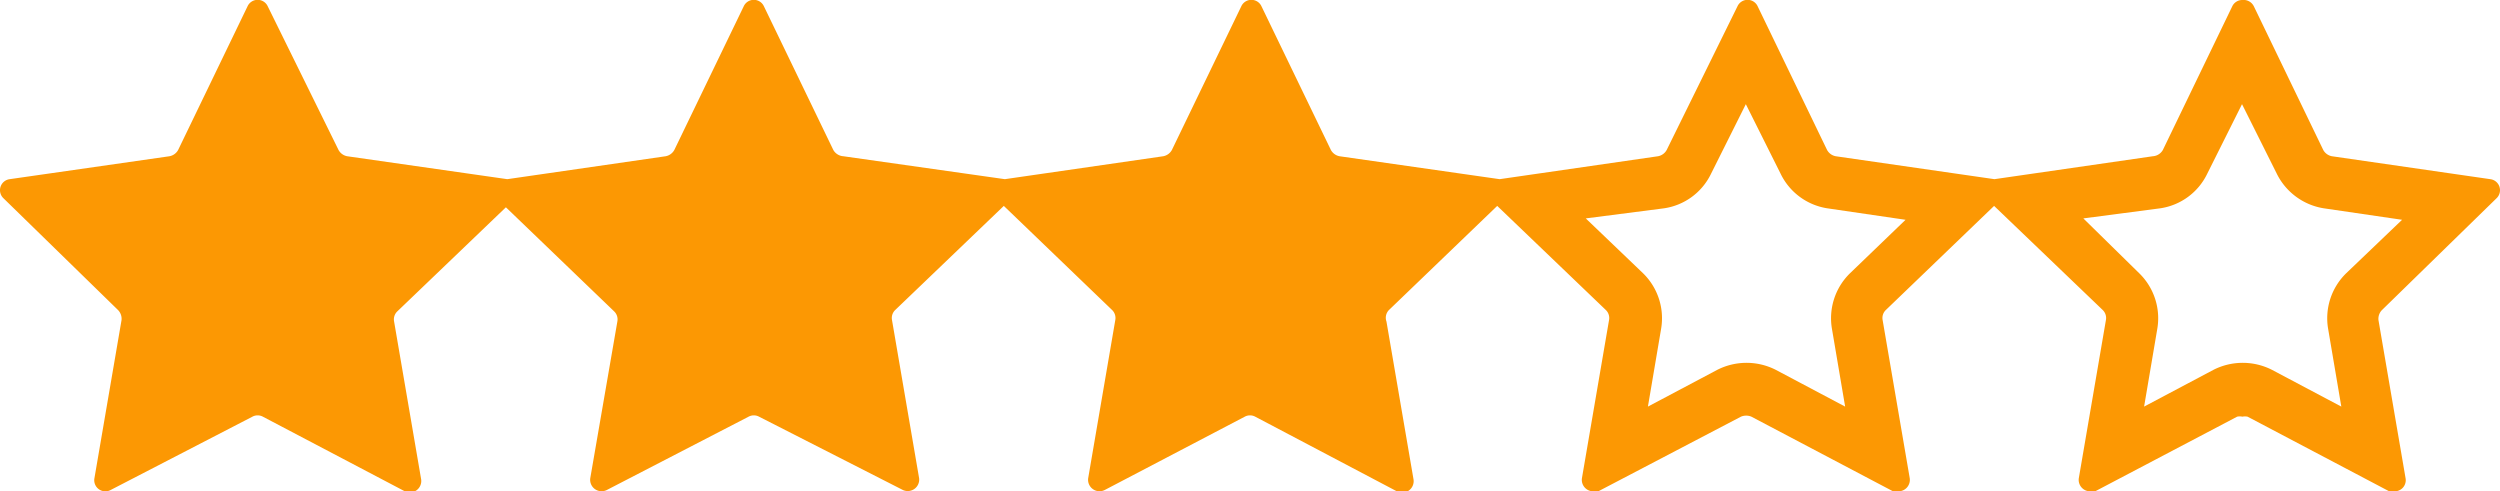 <svg xmlns="http://www.w3.org/2000/svg" viewBox="0 0 72 14.15"><defs><style>.cls-1{fill:#fc9803;}</style></defs><title>rating-3stars</title><g id="Layer_2" data-name="Layer 2"><g id="Layer_1-2" data-name="Layer 1"><path class="cls-1" d="M71.9,5.71a.32.32,0,0,0-.18-.55L67.16,4.5a.36.36,0,0,1-.25-.18l-2-4.14A.33.33,0,0,0,64.58,0a.32.32,0,0,0-.29.18l-2,4.14A.36.36,0,0,1,62,4.5l-4.56.66h0L52.87,4.5a.36.36,0,0,1-.25-.18l-2-4.14a.32.32,0,0,0-.58,0L48,4.32a.36.36,0,0,1-.25.18l-4.56.66h0L38.58,4.5a.36.36,0,0,1-.25-.18l-2-4.14a.32.32,0,0,0-.58,0l-2,4.14a.36.36,0,0,1-.25.18l-4.56.66h0L24.29,4.5A.36.36,0,0,1,24,4.32L22,.18a.32.32,0,0,0-.58,0l-2,4.14a.36.36,0,0,1-.25.18l-4.56.66h0L10,4.5a.36.36,0,0,1-.25-.18L7.71.18a.32.32,0,0,0-.58,0l-2,4.14a.36.36,0,0,1-.25.18L.28,5.16a.32.32,0,0,0-.18.55L3.4,8.93a.36.36,0,0,1,.1.29l-.78,4.55a.32.32,0,0,0,.47.34L7.27,12a.32.32,0,0,1,.3,0l4.09,2.15a.33.33,0,0,0,.47-.34l-.78-4.55a.32.32,0,0,1,.09-.29l3.13-3,3.12,3a.32.32,0,0,1,.09.29L17,13.77a.33.33,0,0,0,.48.34L21.56,12a.32.32,0,0,1,.3,0L26,14.11a.33.33,0,0,0,.47-.34l-.78-4.55a.32.32,0,0,1,.09-.29l3.13-3,3.12,3a.32.32,0,0,1,.09.29l-.78,4.55a.33.33,0,0,0,.48.34L35.85,12a.32.32,0,0,1,.3,0l4.08,2.15a.33.33,0,0,0,.48-.34l-.78-4.55A.32.32,0,0,1,40,8.93l3.12-3,3.13,3a.32.32,0,0,1,.09.29l-.78,4.55a.33.33,0,0,0,.32.38.28.28,0,0,0,.15,0L50.14,12a.39.39,0,0,1,.3,0l4.08,2.15a.32.32,0,0,0,.16,0,.33.33,0,0,0,.32-.38l-.78-4.55a.32.32,0,0,1,.09-.29l3.12-3,3.13,3a.32.32,0,0,1,.09.29l-.78,4.55a.33.33,0,0,0,.32.38.28.28,0,0,0,.15,0L64.43,12a.37.37,0,0,1,.15,0,.4.4,0,0,1,.15,0l4.08,2.15a.28.28,0,0,0,.15,0,.32.32,0,0,0,.32-.38L68.5,9.22a.36.36,0,0,1,.1-.29ZM53.28,7.87a1.81,1.81,0,0,0-.52,1.6l.38,2.24-2-1.06a1.86,1.86,0,0,0-1.68,0l-2,1.06.38-2.24a1.81,1.81,0,0,0-.52-1.6L45.67,6.29,47.92,6a1.79,1.79,0,0,0,1.36-1l1-2,1,2a1.8,1.8,0,0,0,1.35,1l2.25.33Zm14.29,0a1.81,1.81,0,0,0-.52,1.6l.38,2.24-2-1.06a1.86,1.86,0,0,0-1.68,0l-2,1.06.38-2.24a1.81,1.81,0,0,0-.52-1.6L60,6.29,62.21,6a1.79,1.79,0,0,0,1.36-1l1-2,1,2a1.83,1.83,0,0,0,1.36,1l2.25.33Z"/></g></g></svg>